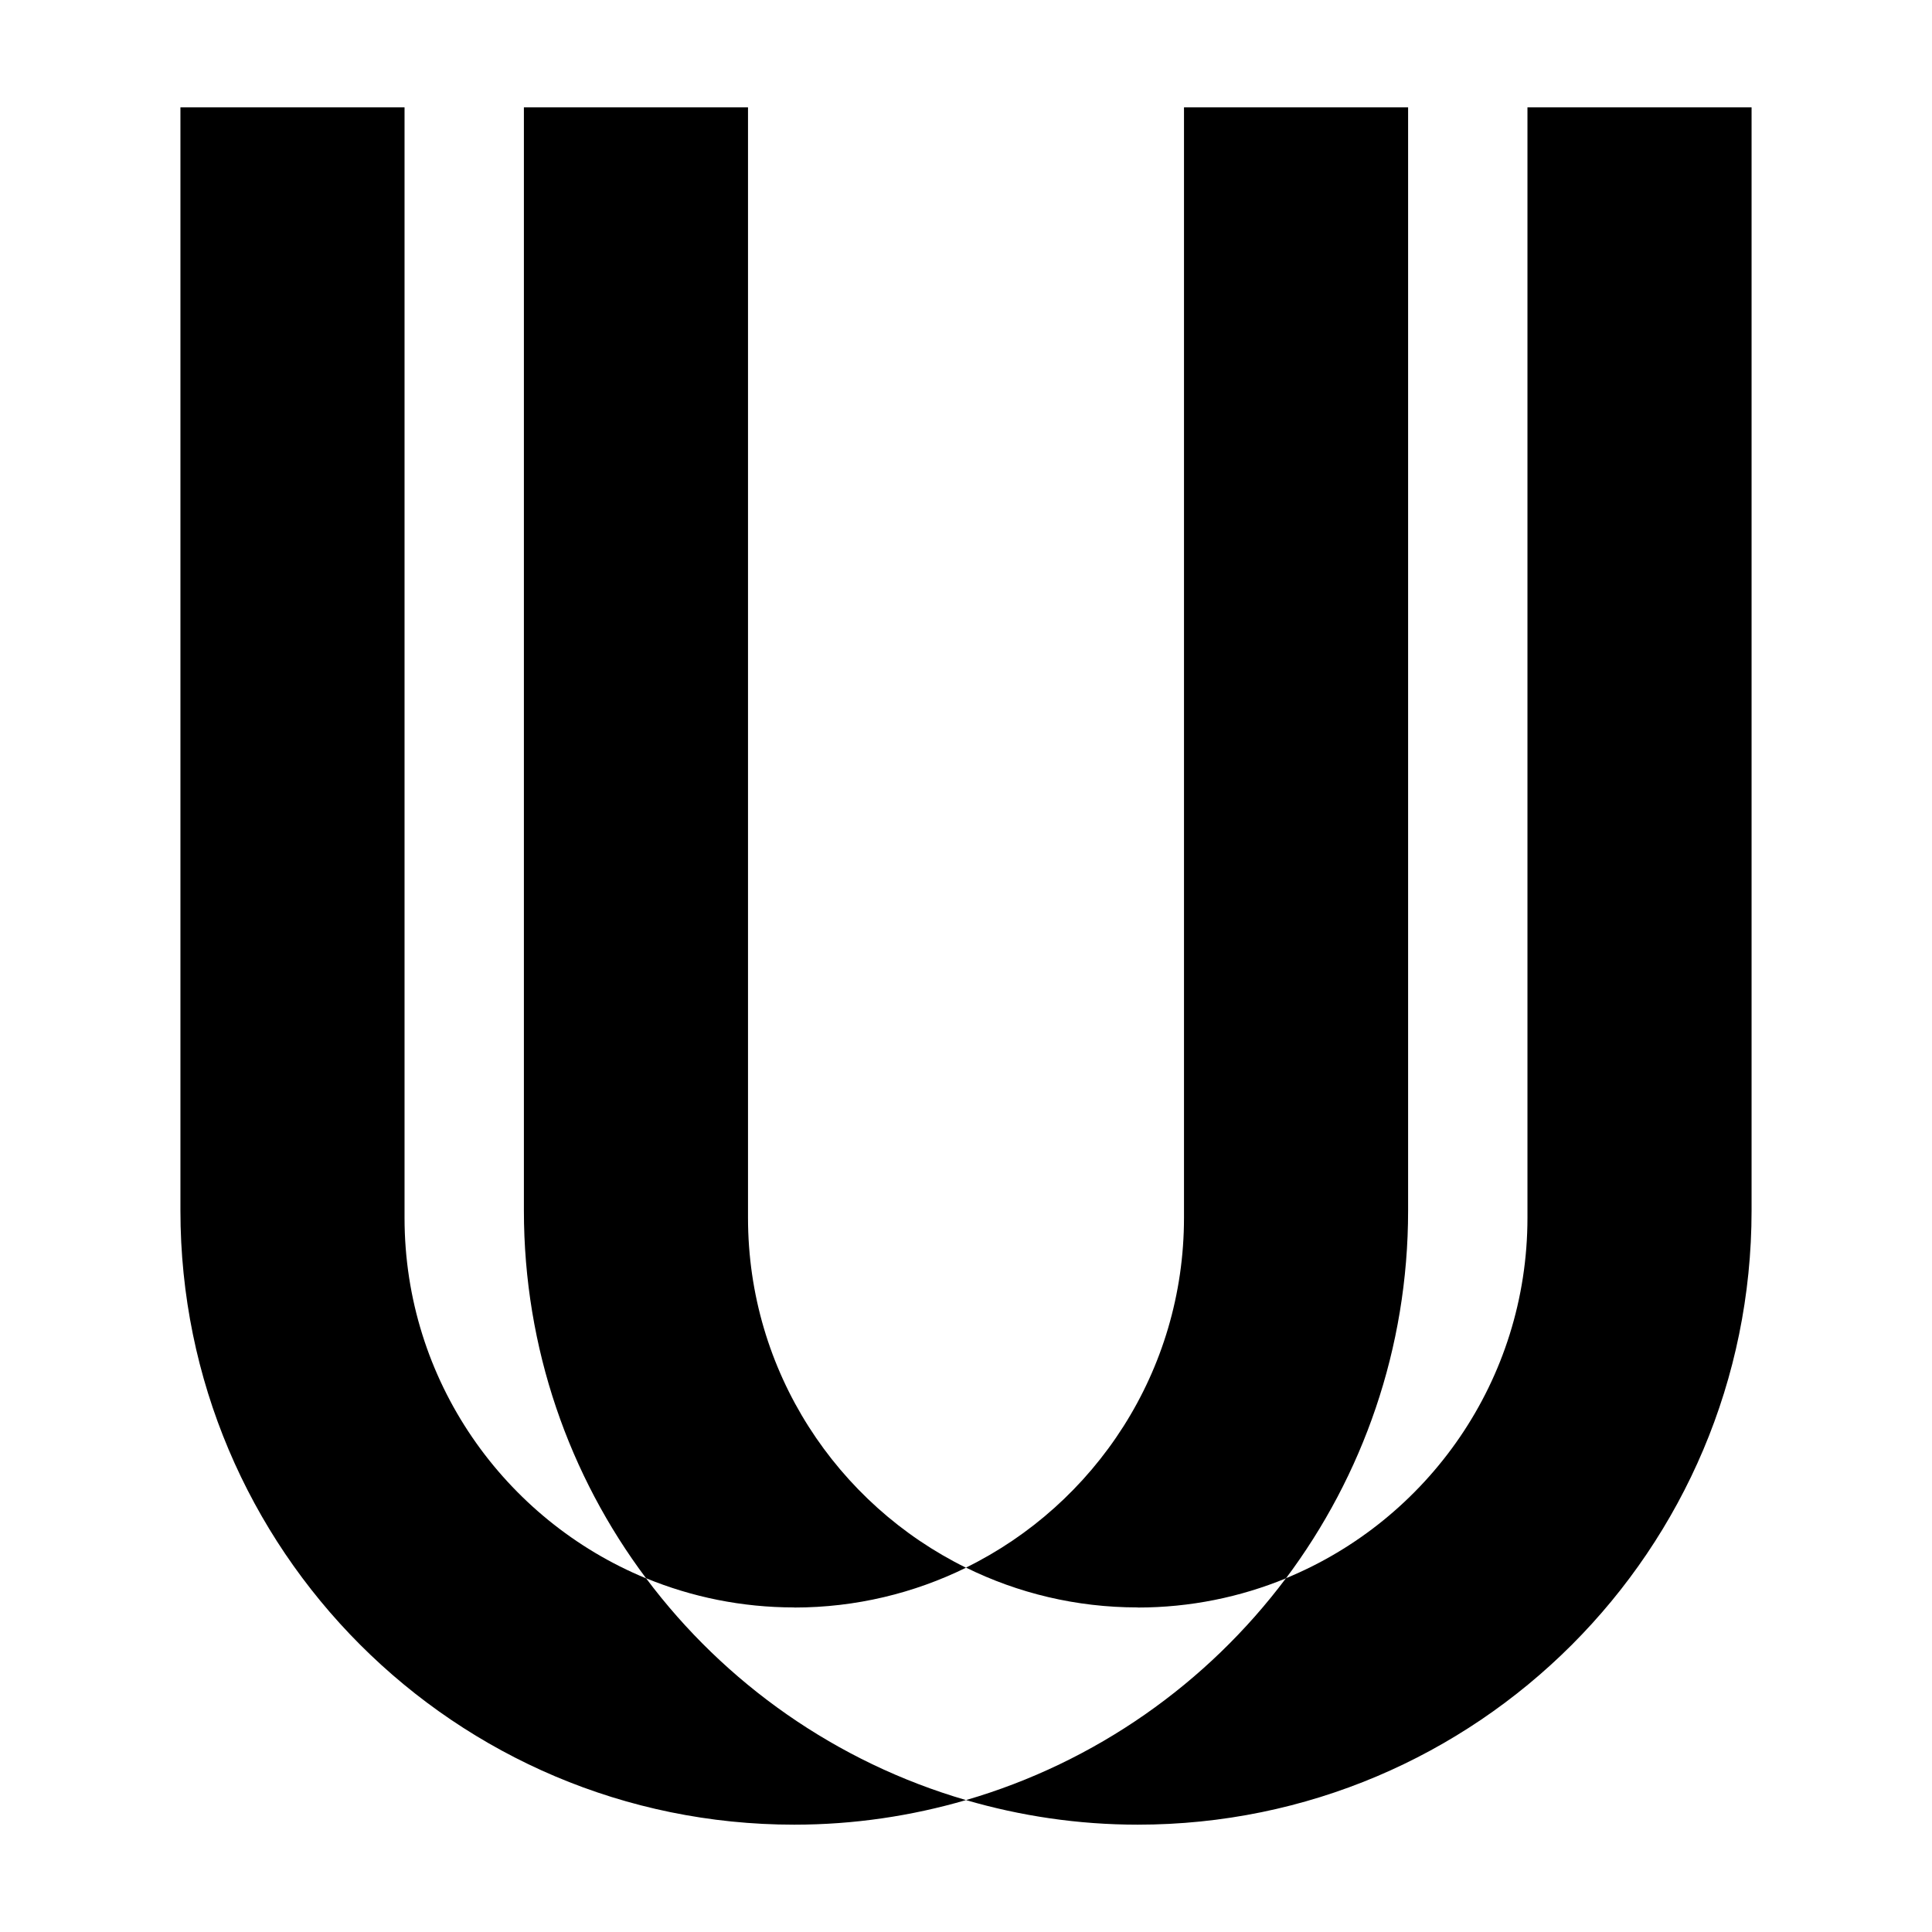 <svg xmlns="http://www.w3.org/2000/svg" id="Layer_1" viewBox="0 0 180 180"><path d="M74,149.77c5.74,0,11.17-1.34,16-3.71-12.03-5.92-20.31-18.29-20.31-32.6V10h-20.88v102.79c0,12.85,4.23,24.71,11.38,34.25,4.26,1.75,8.92,2.72,13.8,2.72Z"></path><path d="M142.31,10v103.45c0,15.17-9.3,28.16-22.5,33.59-7.34,9.8-17.75,17.16-29.81,20.67,5.08,1.48,10.44,2.29,16,2.29,31.59,0,57.19-25.61,57.19-57.21V10h-20.88Z"></path><path d="M106,149.77c4.89,0,9.55-.97,13.81-2.72,7.15-9.55,11.38-21.41,11.38-34.25V10h-20.88v103.45h0c0,14.31-8.28,26.69-20.31,32.6,4.83,2.38,10.26,3.71,16,3.71Z"></path><path d="M60.19,147.05c-13.2-5.44-22.5-18.43-22.5-33.59V10h-20.88v102.79c0,31.59,25.6,57.21,57.19,57.21,5.56,0,10.92-.81,16-2.29-12.05-3.51-22.47-10.86-29.81-20.67Z"></path></svg>